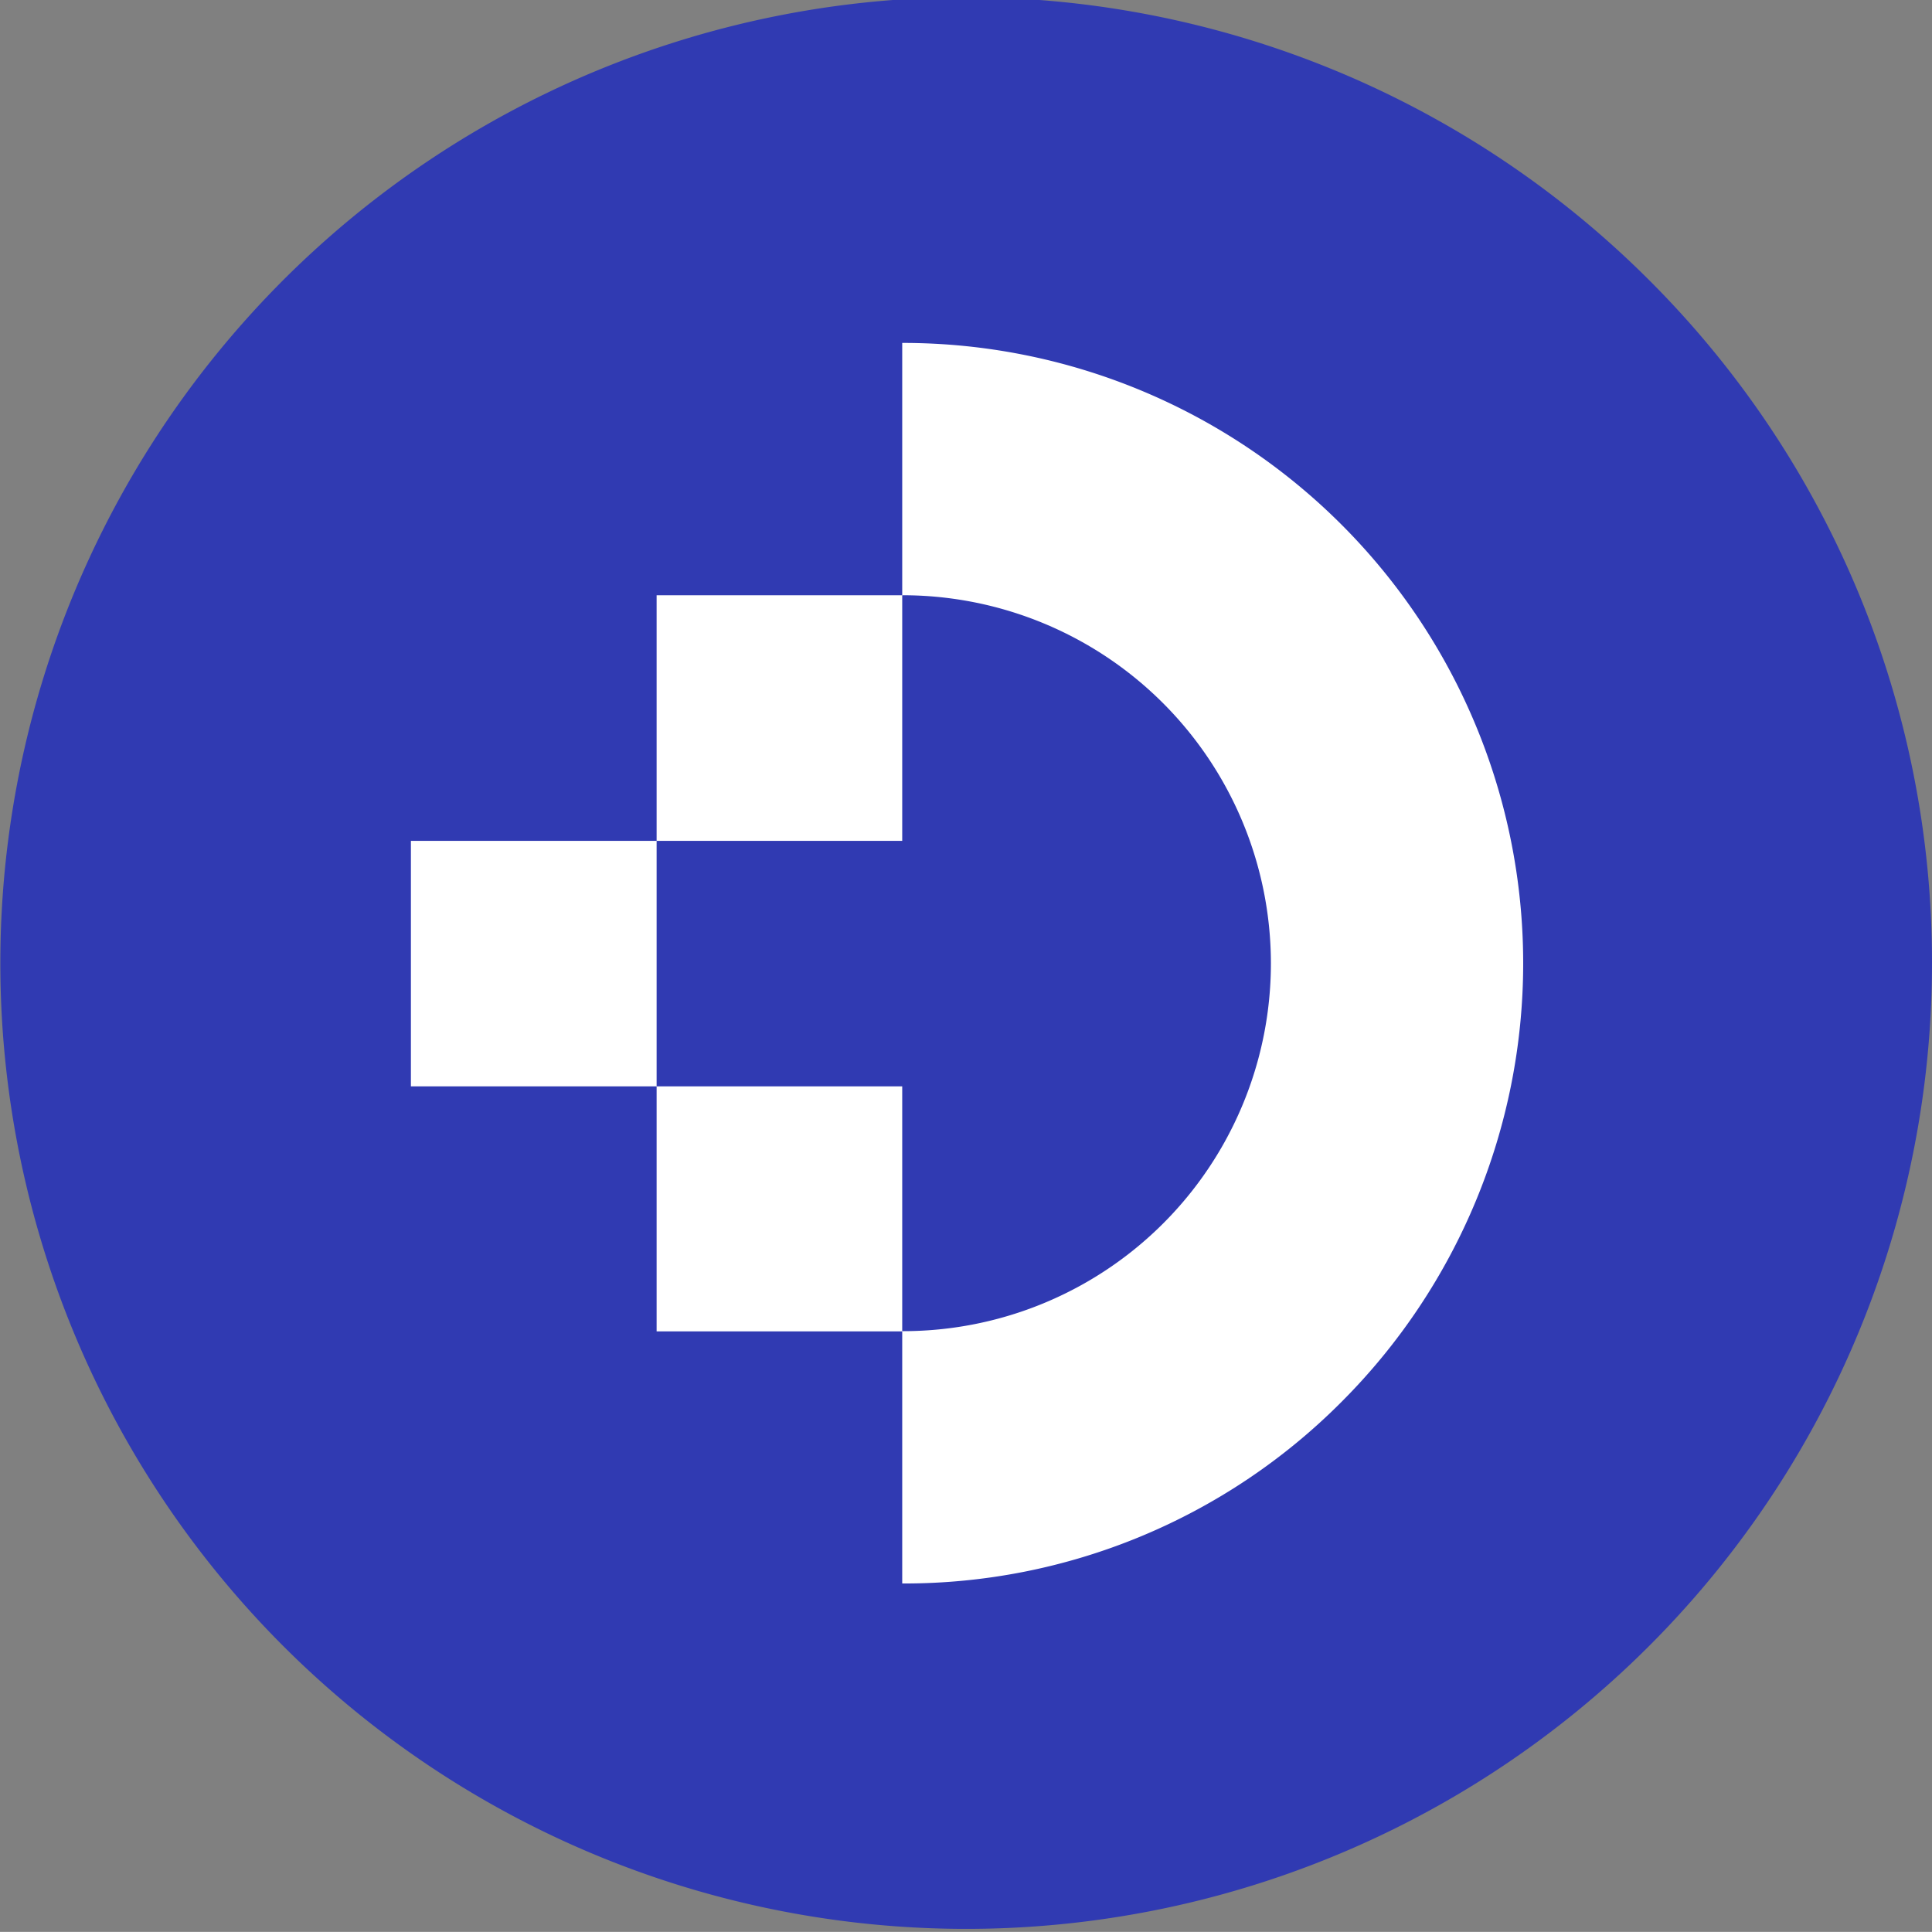 <svg viewBox="0 0 172.51 172.5" xmlns="http://www.w3.org/2000/svg" id="Layer_1"><rect x="0" y="0" width="172.51" height="172.5" fill="#808080" stroke="none"/><defs><style>.cls-1{fill:#fff;}.cls-2{fill:#303ab2;}</style></defs><circle r="58.21" cy="86" cx="86.25" class="cls-1"></circle><path d="M113.48,86a32.84,32.84,0,0,1-32.86,32.86h-.06V97H58.63V75.08H80.56V53.15h.06A32.89,32.89,0,0,1,113.48,86" class="cls-2"></path><path d="M147.24,25a86.24,86.24,0,1,0,25.27,61,86,86,0,0,0-25.27-61M119.79,125.17a55.05,55.05,0,0,1-39.17,16.22h-.06V118.88H58.63V97H36.69V75.08H58.63V53.15H80.56V30.62h.06a55.39,55.39,0,0,1,39.17,94.55" class="cls-2"></path></svg>